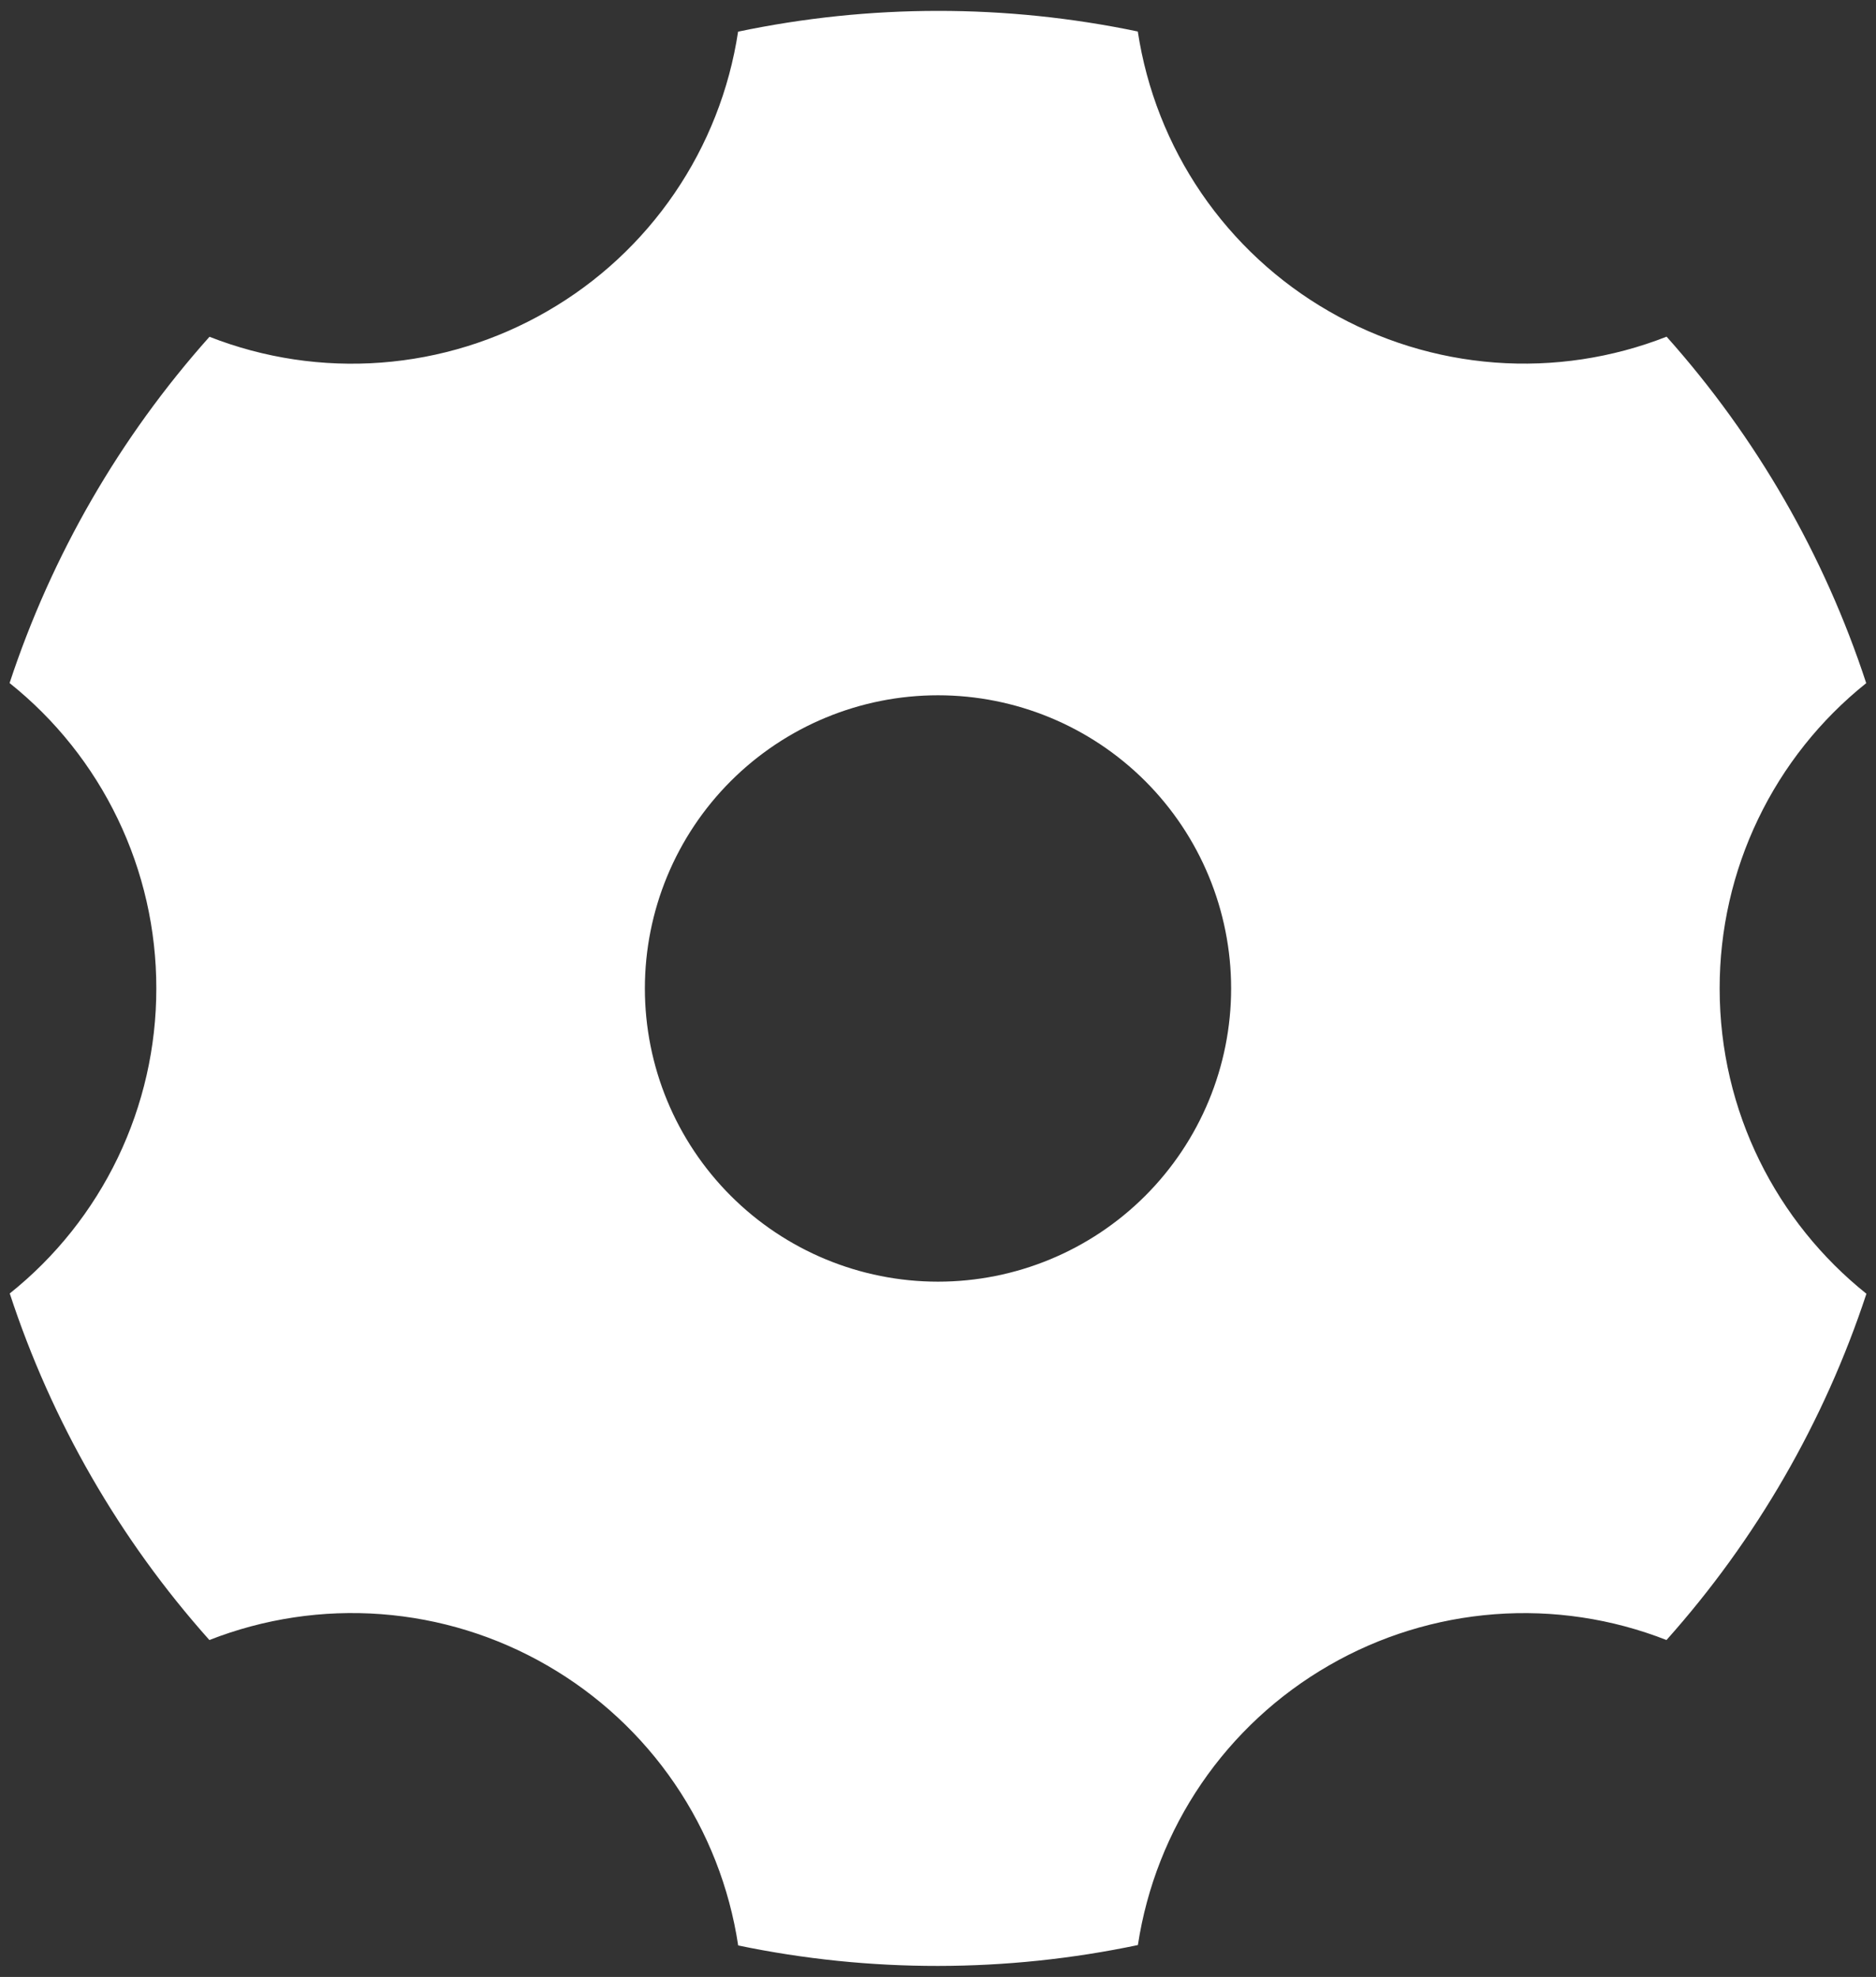 <svg width="56" height="59" viewBox="0 0 56 59" fill="none" xmlns="http://www.w3.org/2000/svg">
<rect x="0" y="0" width="56" height="59" fill="#333333" stroke="none"/>
<path d="M22.032 0.945C25.967 0.12 30.029 0.118 33.964 0.94C34.227 2.67 34.875 4.319 35.862 5.764C36.85 7.209 38.15 8.414 39.666 9.287C41.182 10.164 42.875 10.687 44.621 10.819C46.367 10.951 48.12 10.687 49.749 10.048C52.428 13.047 54.456 16.567 55.708 20.388C54.341 21.48 53.238 22.867 52.481 24.444C51.723 26.022 51.331 27.75 51.333 29.5C51.333 33.186 53.042 36.473 55.714 38.611C54.455 42.429 52.424 45.946 49.746 48.945C48.117 48.306 46.365 48.043 44.62 48.175C42.874 48.307 41.181 48.83 39.666 49.706C38.151 50.58 36.852 51.783 35.865 53.227C34.879 54.671 34.23 56.319 33.967 58.048C30.033 58.875 25.971 58.879 22.035 58.06C21.774 56.328 21.126 54.677 20.139 53.23C19.152 51.783 17.851 50.578 16.333 49.703C14.818 48.827 13.124 48.304 11.378 48.173C9.633 48.042 7.88 48.306 6.25 48.945C3.572 45.946 1.543 42.424 0.291 38.602C1.658 37.511 2.76 36.125 3.518 34.549C4.275 32.972 4.668 31.246 4.666 29.497C4.668 27.746 4.275 26.018 3.516 24.441C2.758 22.863 1.654 21.477 0.286 20.385C1.545 16.567 3.576 13.05 6.253 10.051C7.883 10.69 9.635 10.953 11.38 10.821C13.125 10.69 14.818 10.166 16.333 9.29C17.849 8.417 19.148 7.213 20.134 5.769C21.121 4.325 21.77 2.677 22.032 0.948V0.945ZM28 38.25C30.32 38.25 32.546 37.328 34.187 35.687C35.828 34.046 36.75 31.82 36.75 29.5C36.75 27.179 35.828 24.953 34.187 23.312C32.546 21.672 30.32 20.75 28 20.75C25.679 20.75 23.454 21.672 21.813 23.312C20.172 24.953 19.25 27.179 19.25 29.5C19.25 31.82 20.172 34.046 21.813 35.687C23.454 37.328 25.679 38.25 28 38.25Z" fill="white"/>
</svg>
